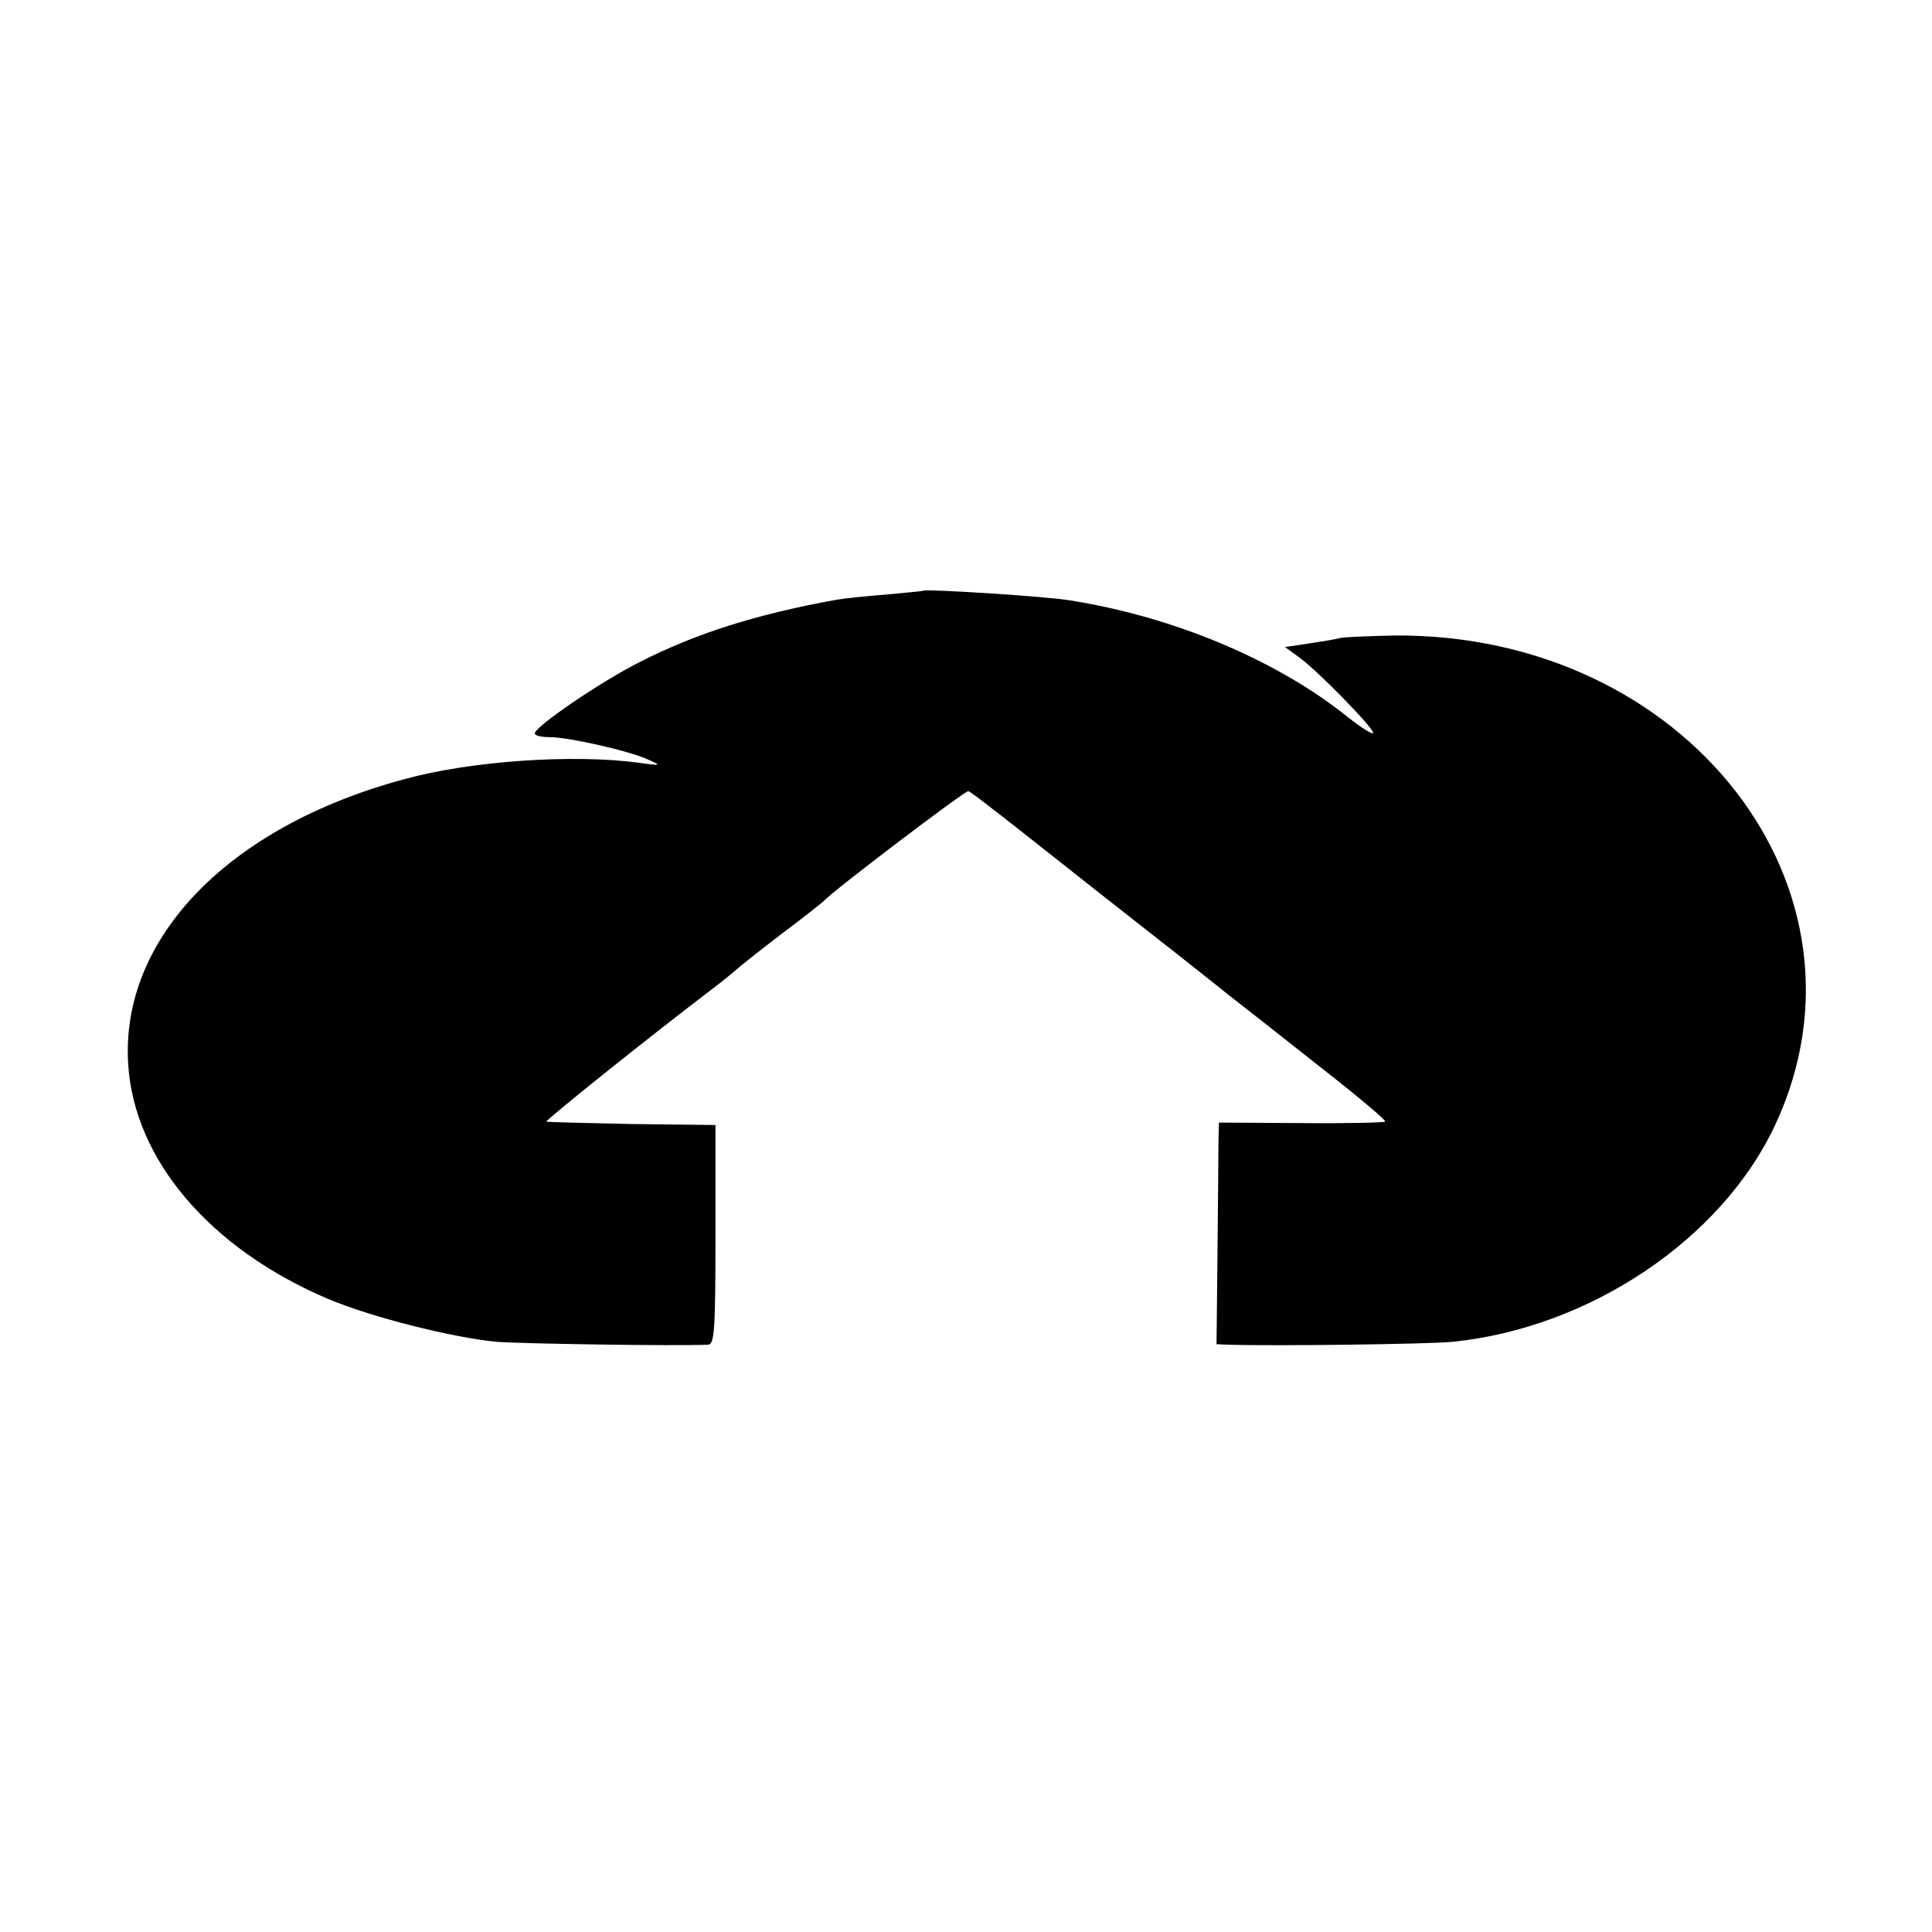 <?xml version="1.0" standalone="no"?>
<!DOCTYPE svg PUBLIC "-//W3C//DTD SVG 20010904//EN"
 "http://www.w3.org/TR/2001/REC-SVG-20010904/DTD/svg10.dtd">
<svg version="1.0" xmlns="http://www.w3.org/2000/svg"
 width="401pt" height="401pt" viewBox="0 0 401 401"
 preserveAspectRatio="xMidYMid meet">
<g transform="translate(0,401) scale(0.1,-0.1)"
fill="#000000" stroke="none">
<path d="M1917 2784 c-1 -1 -36 -4 -77 -8 -41 -3 -88 -8 -105 -11 -165 -30
-289 -69 -407 -129 -85 -43 -217 -134 -218 -148 0 -5 14 -8 31 -8 39 0 163
-28 203 -46 30 -13 29 -14 -19 -7 -136 18 -346 4 -485 -34 -365 -98 -590 -330
-574 -591 12 -199 170 -384 415 -488 90 -38 257 -80 349 -89 51 -4 369 -9 440
-6 13 1 15 32 15 229 l0 227 -174 2 c-96 2 -175 4 -177 5 -2 3 215 177 340
272 28 21 53 42 56 45 3 3 43 35 90 71 47 35 87 67 90 70 16 19 294 230 300
228 4 -2 22 -15 41 -30 19 -14 124 -97 234 -184 110 -86 229 -180 265 -209 36
-28 125 -98 197 -155 73 -57 131 -106 128 -108 -2 -2 -81 -4 -175 -3 l-170 1
-1 -40 c0 -22 -1 -125 -2 -230 l-2 -190 25 -1 c92 -3 416 1 465 6 285 29 558
213 669 449 229 489 -183 1021 -789 1017 -49 -1 -100 -3 -112 -5 -11 -3 -43
-8 -69 -12 l-47 -7 29 -21 c37 -26 154 -146 154 -157 0 -5 -24 10 -53 33 -147
118 -361 208 -577 242 -46 8 -298 24 -303 20z"/>
</g>
</svg>
